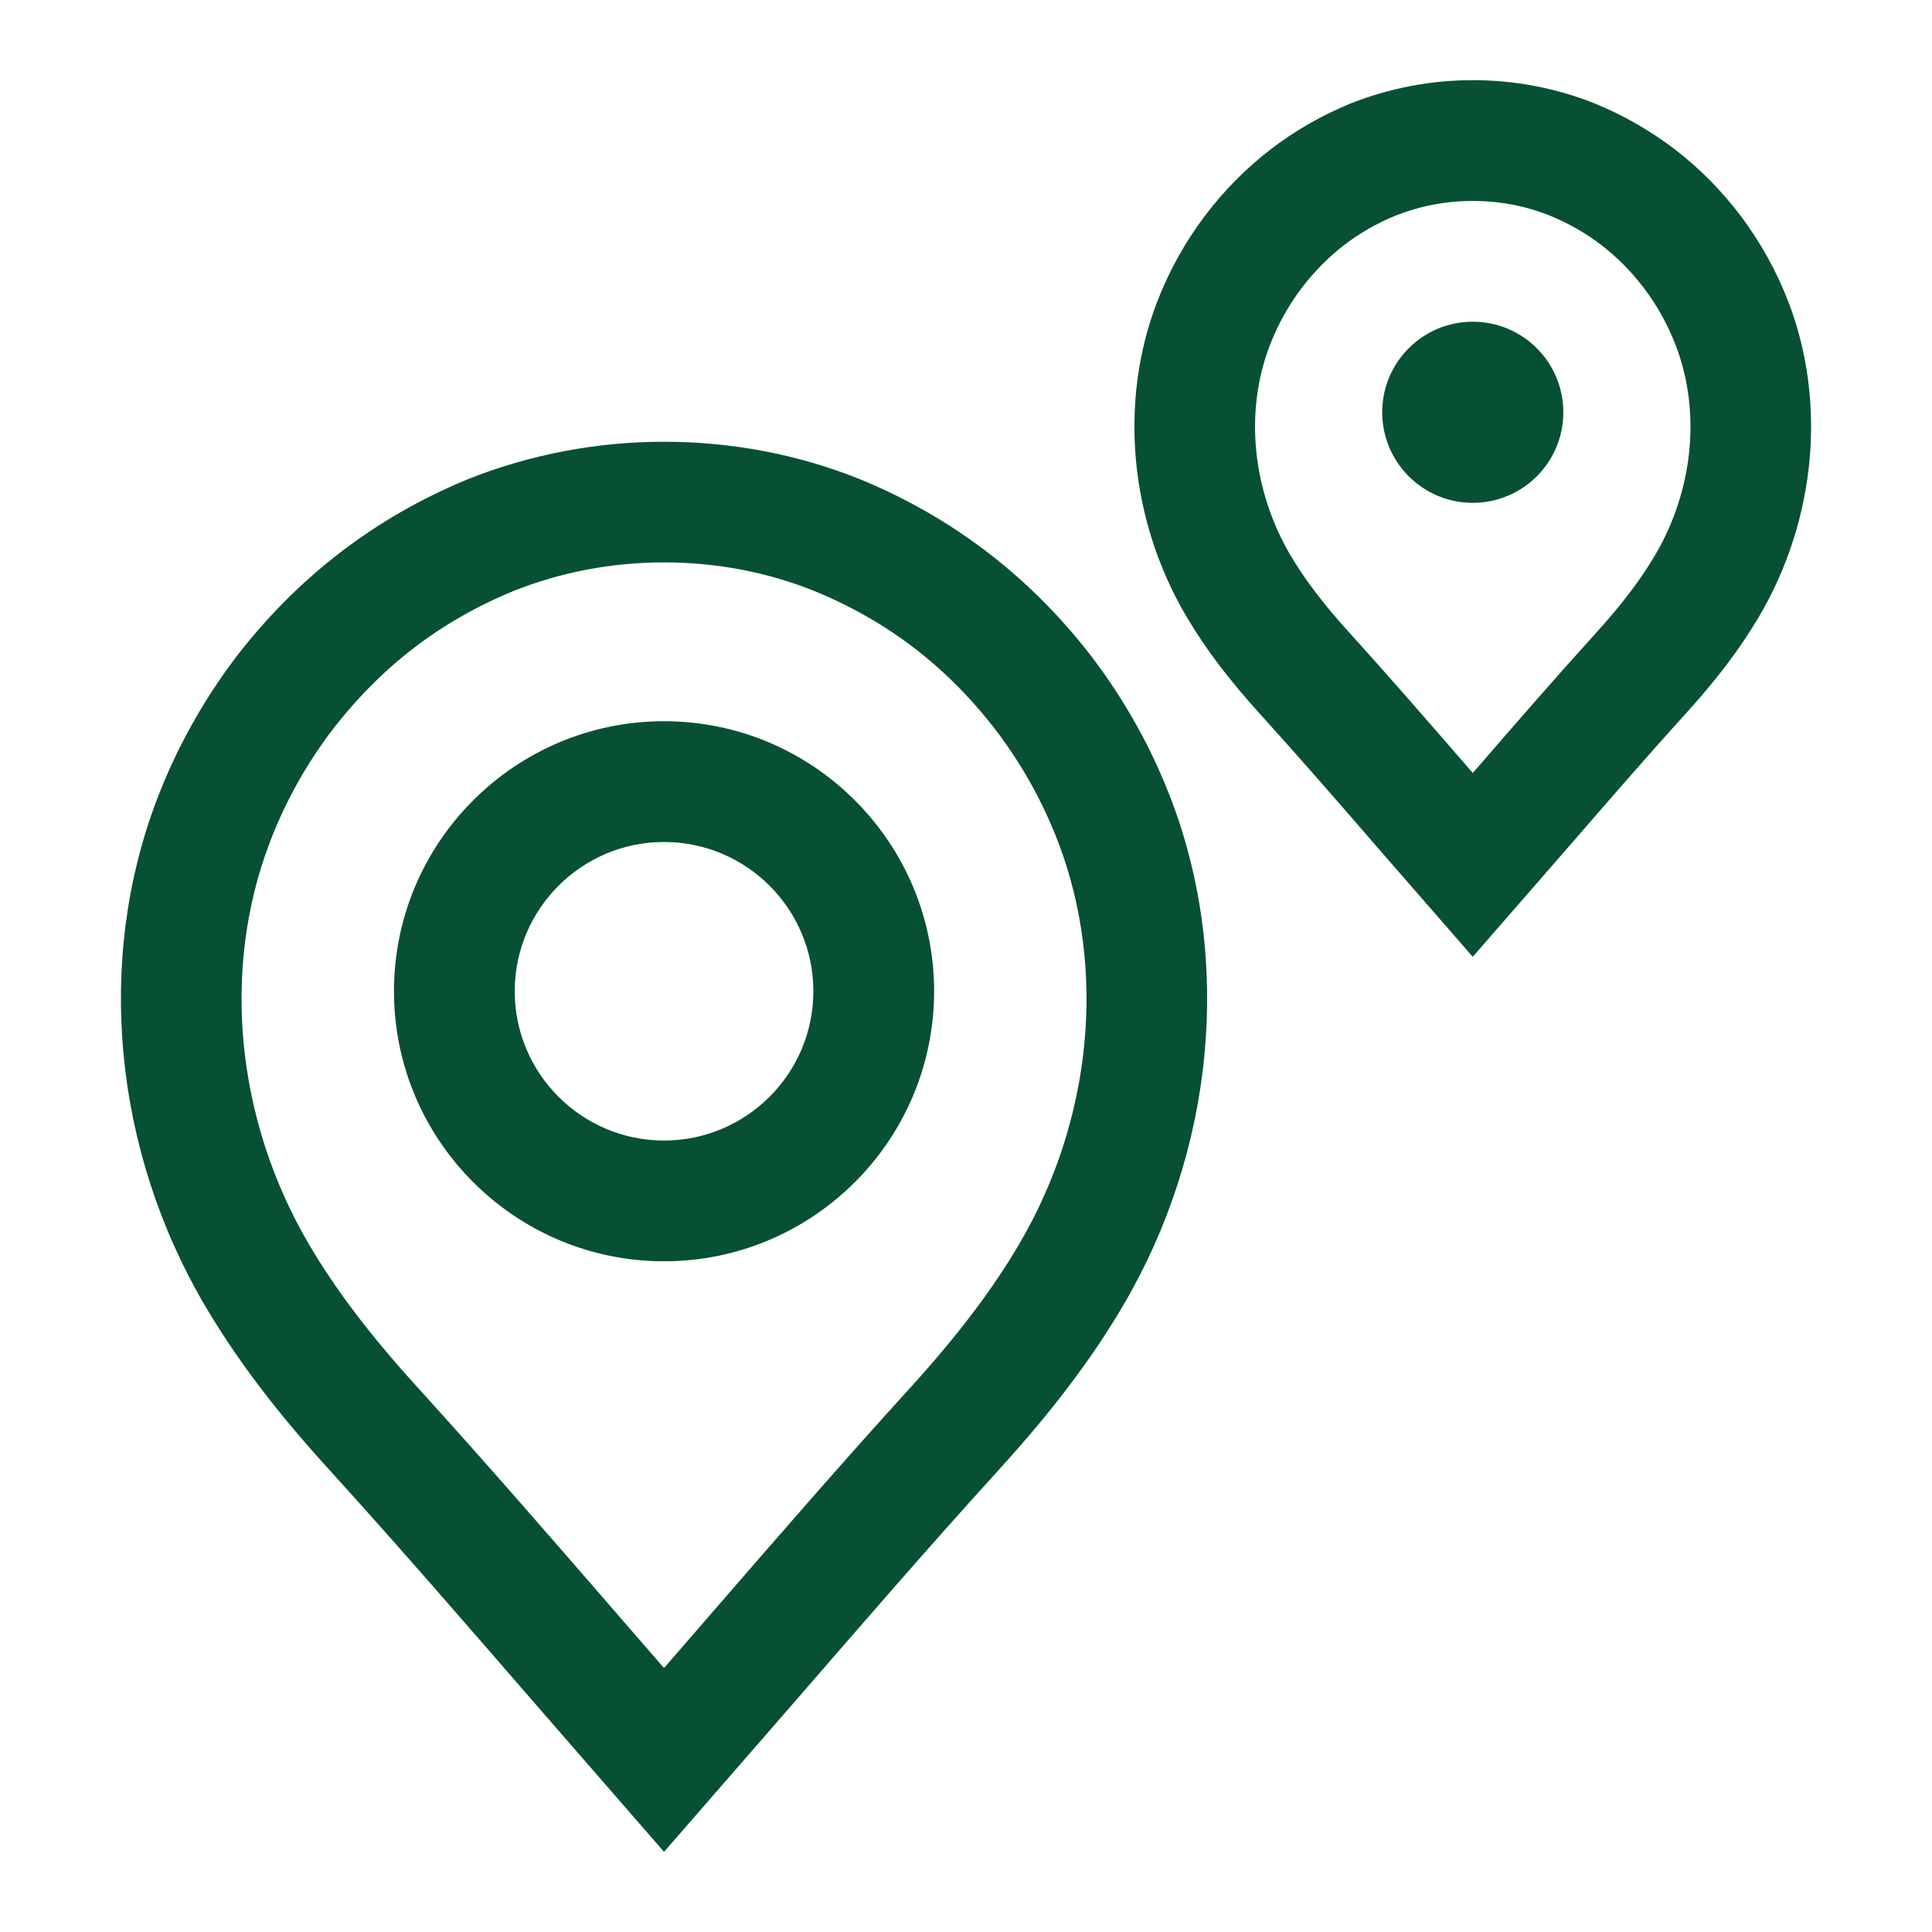 <?xml version="1.0" encoding="UTF-8"?> <!-- Generator: Adobe Illustrator 27.2.0, SVG Export Plug-In . SVG Version: 6.00 Build 0) --> <svg xmlns="http://www.w3.org/2000/svg" xmlns:xlink="http://www.w3.org/1999/xlink" version="1.1" id="Capa_1" x="0px" y="0px" viewBox="0 0 192 192" style="enable-background:new 0 0 192 192;" xml:space="preserve"> <style type="text/css"> .st0{display:none;} .st1{display:inline;fill:#FF00FF;} .st2{fill:#075033;} </style> <g id="Back" class="st0"> <rect x="-75.732" y="-10102.505" class="st1" width="424.882" height="16012.097"></rect> </g> <g id="Main"> <g> <path class="st2" d="M116.38,79.432c-1.893-4.969-4.488-9.656-7.729-13.957 c-6.135-8.051-13.939-14.062-23.238-17.871 c-12.305-4.934-26.479-4.945-38.9,0.012 c-9.246,3.797-17.051,9.809-23.209,17.883c-3.217,4.289-5.812,8.977-7.705,13.945 c-6.111,16.02-4.33,34.828,4.77,50.309c3.123,5.297,7.037,10.477,12.322,16.277 c6.908,7.605,13.652,15.398,20.402,23.18l12.896,14.824l12.914-14.836 c6.744-7.781,13.488-15.574,20.391-23.168c5.291-5.812,9.205-10.992,12.322-16.289 c9.094-15.469,10.875-34.277,4.77-50.297L116.38,79.432z M101.274,123.658 c-2.684,4.559-6.135,9.105-10.863,14.309 c-6.967,7.652-13.77,15.516-20.578,23.367l-3.844,4.43l-3.826-4.406 c-6.814-7.863-13.623-15.727-20.596-23.402 c-4.717-5.18-8.168-9.715-10.857-14.285 c-7.266-12.363-8.725-27.305-3.902-39.949c1.494-3.926,3.545-7.629,6.064-10.98 c4.893-6.41,10.846-11.004,18.146-14.004c4.734-1.887,9.773-2.848,14.971-2.848 c5.203,0,10.236,0.961,14.918,2.836c7.354,3.012,13.307,7.605,18.176,13.992 c2.543,3.375,4.594,7.078,6.088,10.992C109.993,96.365,108.54,111.307,101.274,123.658 z"></path> <path class="st2" d="M65.989,71.674c-14.801,0-26.836,12.035-26.836,26.836 s12.035,26.836,26.836,26.836s26.842-12.035,26.842-26.836 S80.79,71.674,65.989,71.674z M65.989,113.346c-8.18,0-14.836-6.656-14.836-14.836 s6.656-14.836,14.836-14.836c8.186,0,14.842,6.656,14.842,14.836 S74.174,113.346,65.989,113.346z"></path> <path class="st2" d="M177.762,30.084l-0.006-0.012c-1.184-3.094-2.795-6-4.799-8.66 c-3.803-5.004-8.648-8.73-14.479-11.133 c-7.717-3.07-16.447-3.105-24.305,0.023 c-5.76,2.379-10.605,6.105-14.42,11.133c-1.992,2.637-3.604,5.543-4.793,8.648 c-3.785,9.949-2.695,21.598,2.936,31.172c1.893,3.211,4.248,6.316,7.4,9.785 c3.932,4.336,7.775,8.766,11.619,13.207l9.445,10.84l9.41-10.805 c3.855-4.441,7.705-8.895,11.648-13.242c3.164-3.469,5.514-6.586,7.406-9.785 C180.452,51.682,181.547,40.033,177.762,30.084z M164.485,55.162 c-1.453,2.473-3.346,4.957-5.947,7.816c-4.002,4.418-7.922,8.93-11.836,13.453 l-0.34,0.387l-0.375-0.434c-3.902-4.5-7.811-9.012-11.807-13.418 c-2.596-2.848-4.482-5.332-5.941-7.793c-3.797-6.469-4.57-14.25-2.062-20.812 c0.779-2.039,1.84-3.961,3.141-5.684c2.531-3.328,5.613-5.707,9.357-7.242 c2.443-0.973,5.027-1.465,7.688-1.465s5.244,0.492,7.617,1.441 c3.814,1.559,6.896,3.938,9.41,7.242c1.318,1.746,2.379,3.668,3.158,5.707 C169.049,40.936,168.282,48.717,164.485,55.162z"></path> <circle class="st2" cx="146.362" cy="40.971" r="9"></circle> </g> </g> </svg> 